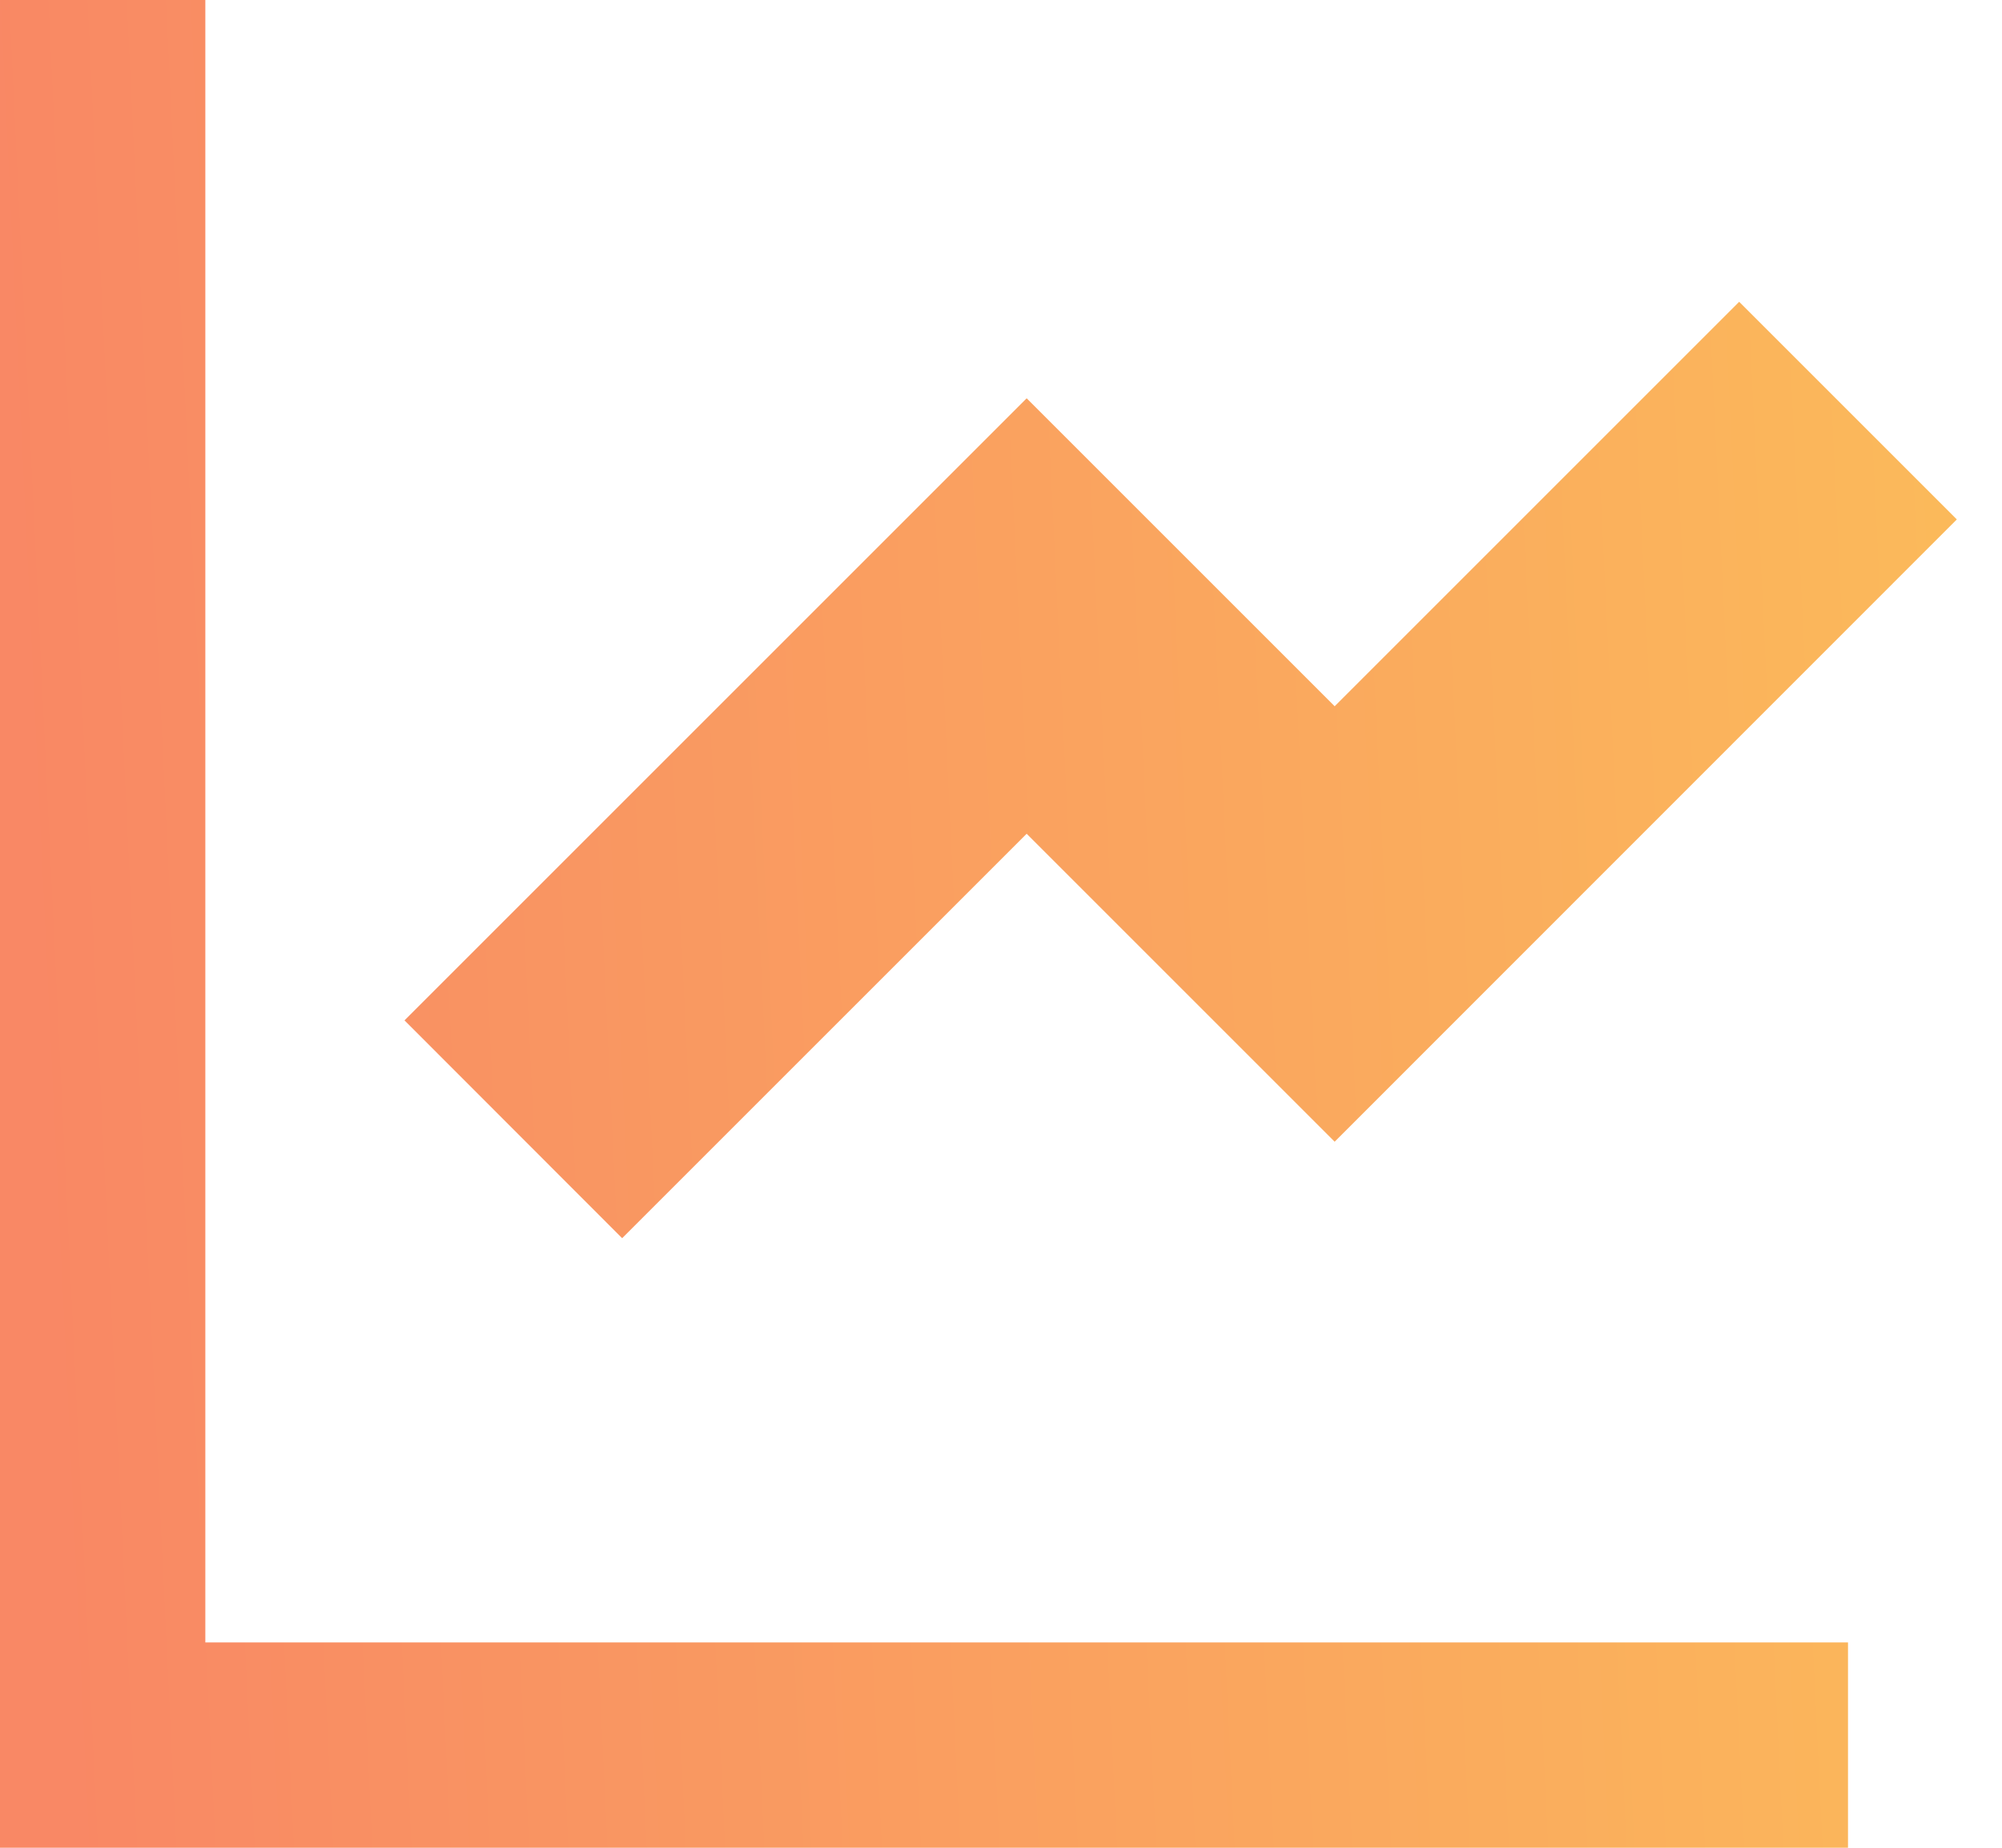 <?xml version="1.0" encoding="UTF-8"?> <svg xmlns="http://www.w3.org/2000/svg" width="39" height="36" viewBox="0 0 39 36" fill="none"> <path d="M4 0V32H36V36H0V0H4ZM33.88 5.88L38.12 10.12L26 22.244L20 16.244L12.12 24.124L7.88 19.88L20 7.76L26 13.76L33.88 5.88V5.88Z" fill="url(#paint0_linear)" fill-opacity="0.8"></path> <defs> <linearGradient id="paint0_linear" x1="38.12" y1="1.05235e-05" x2="-0.261" y2="1.845" gradientUnits="userSpaceOnUse"> <stop stop-color="#FAA931"></stop> <stop offset="1" stop-color="#F76A3E"></stop> </linearGradient> </defs> </svg> 